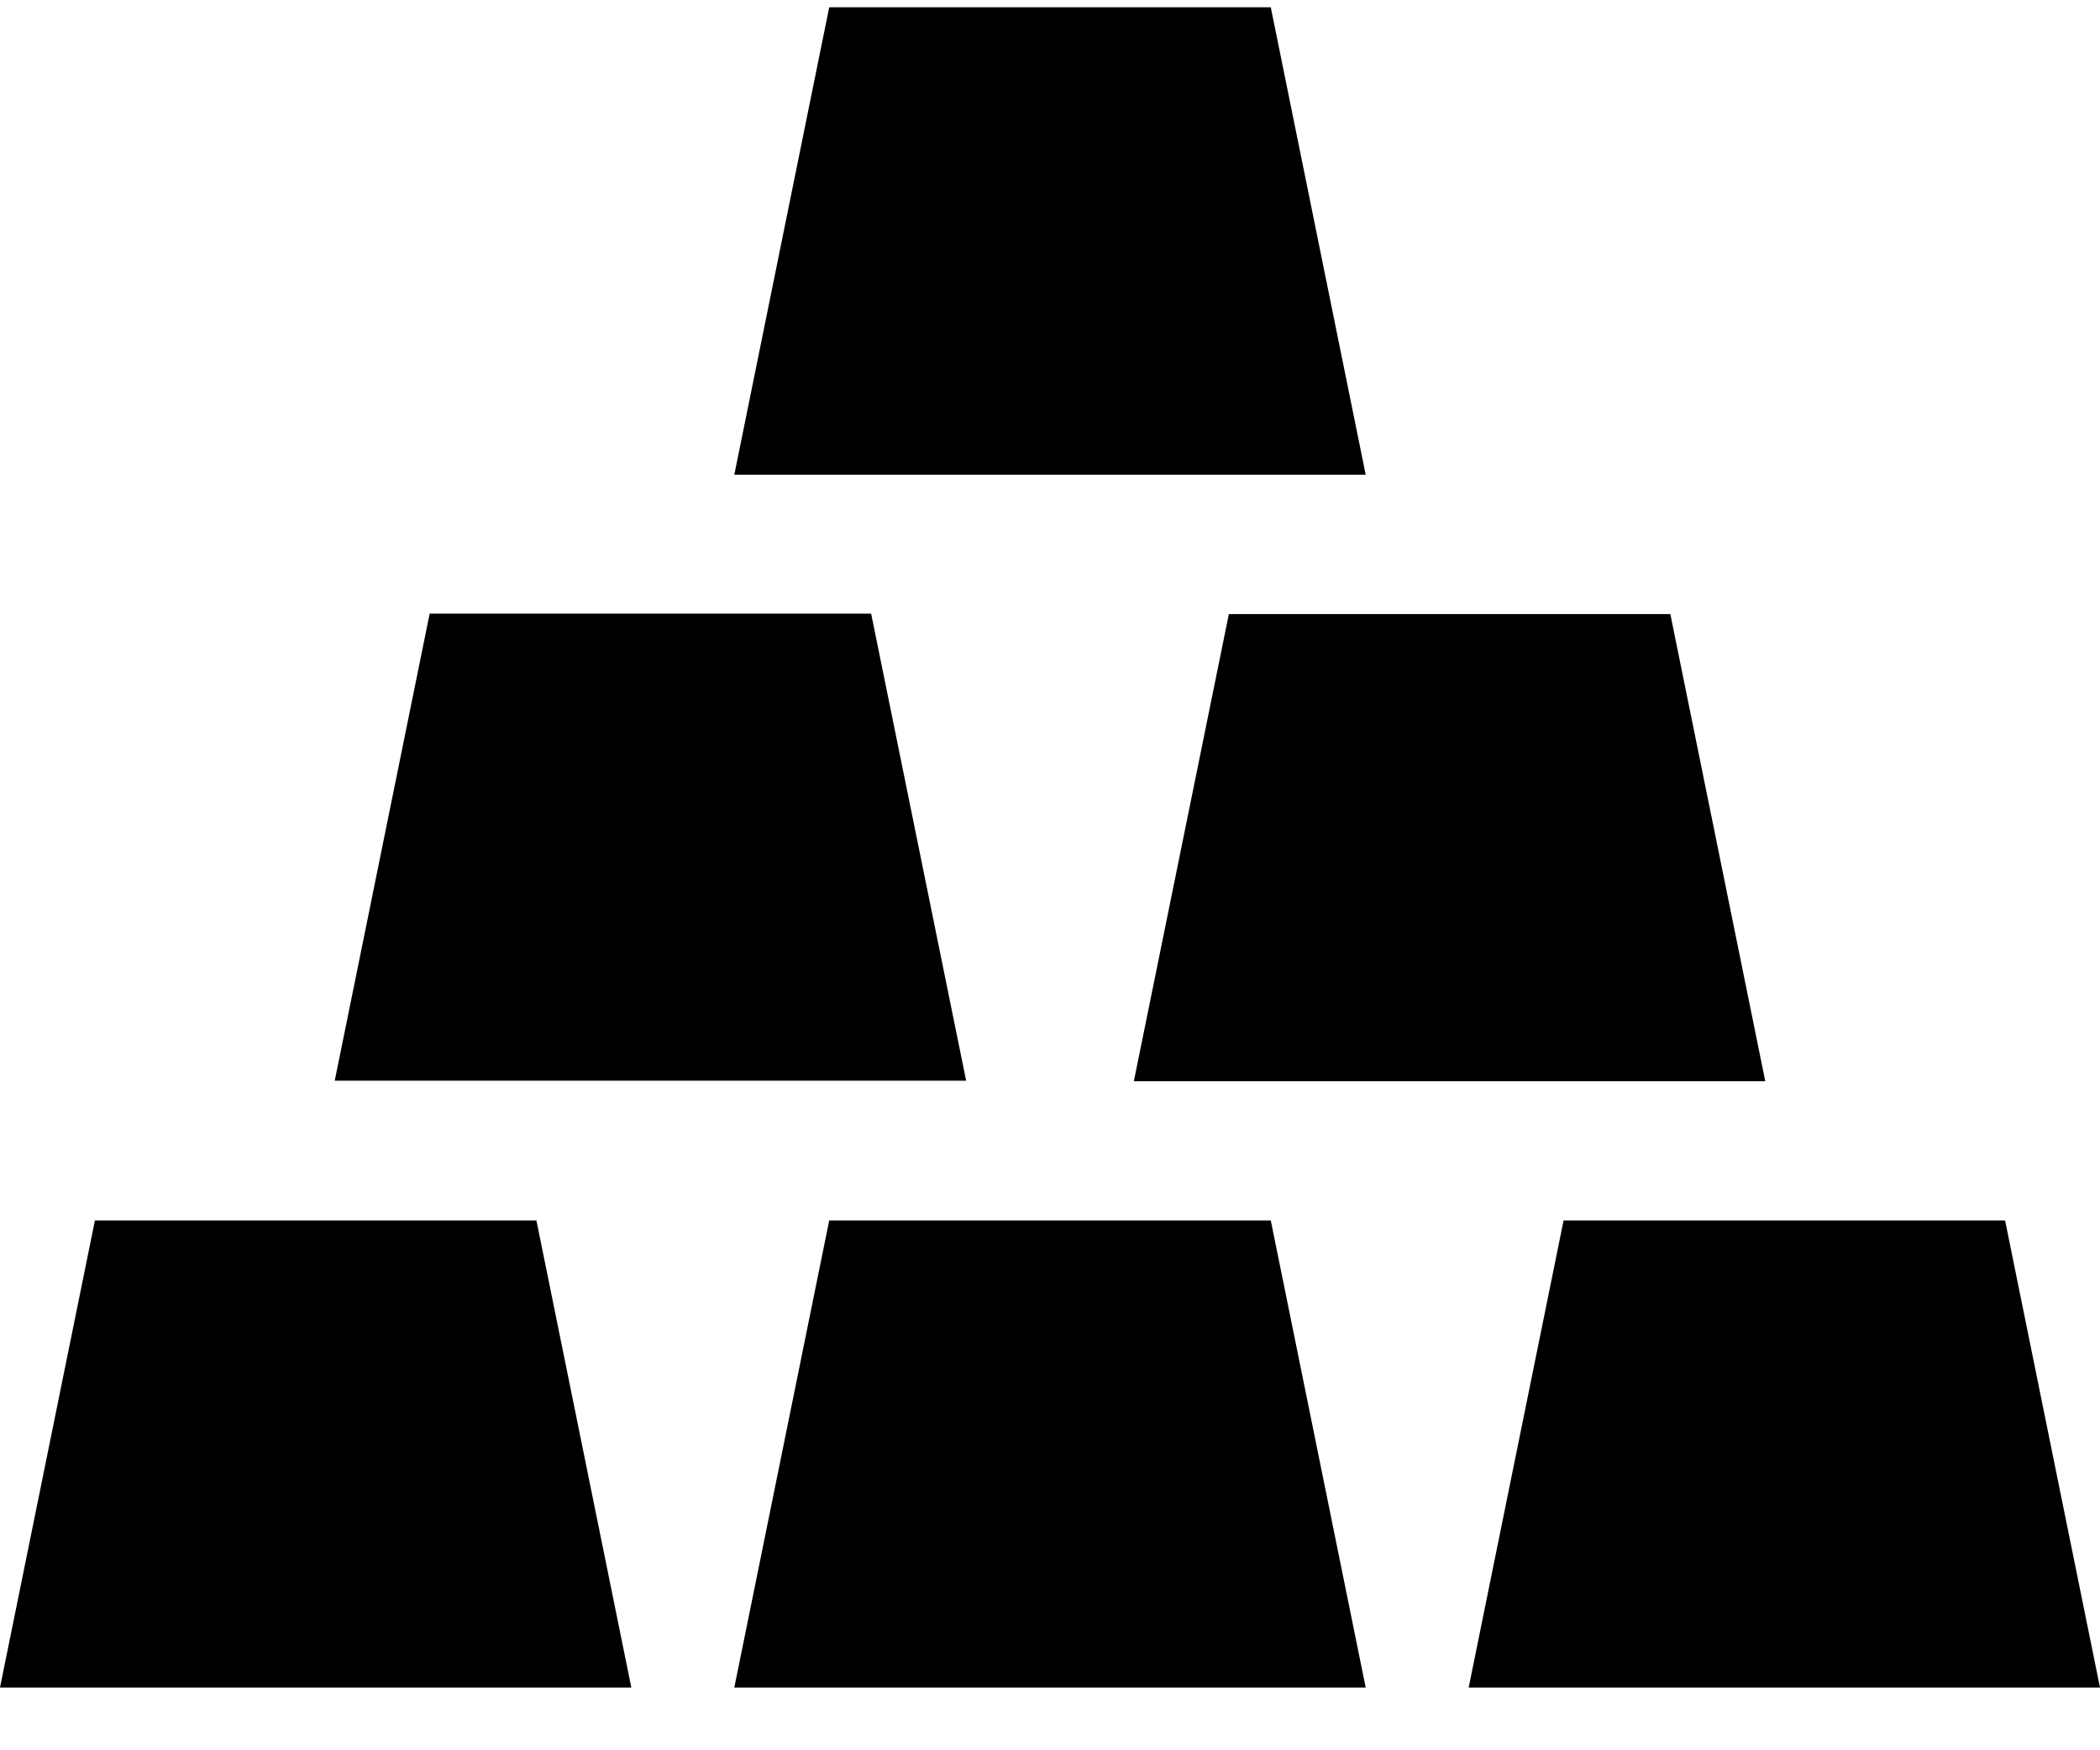 <svg width="30" height="25" viewBox="0 0 30 25" fill="none" xmlns="http://www.w3.org/2000/svg">
<path d="M28.644 17.432H22.337L20.981 24.104H30L28.644 17.432ZM11.846 17.432L10.49 24.104H19.51L18.154 17.432H11.846ZM1.356 17.432L0 24.104H9.019L7.663 17.432H1.356ZM16.198 15.443H25.218L23.862 8.771H17.555L16.198 15.443ZM12.445 8.765H6.138L4.782 15.436H13.802L12.445 8.765ZM18.154 0.104H11.846L10.49 6.781H19.51L18.154 0.104Z" fill="#27344A" style="fill:#27344A;fill:color(display-p3 0.153 0.204 0.29);fill-opacity:1;"/>
</svg>
